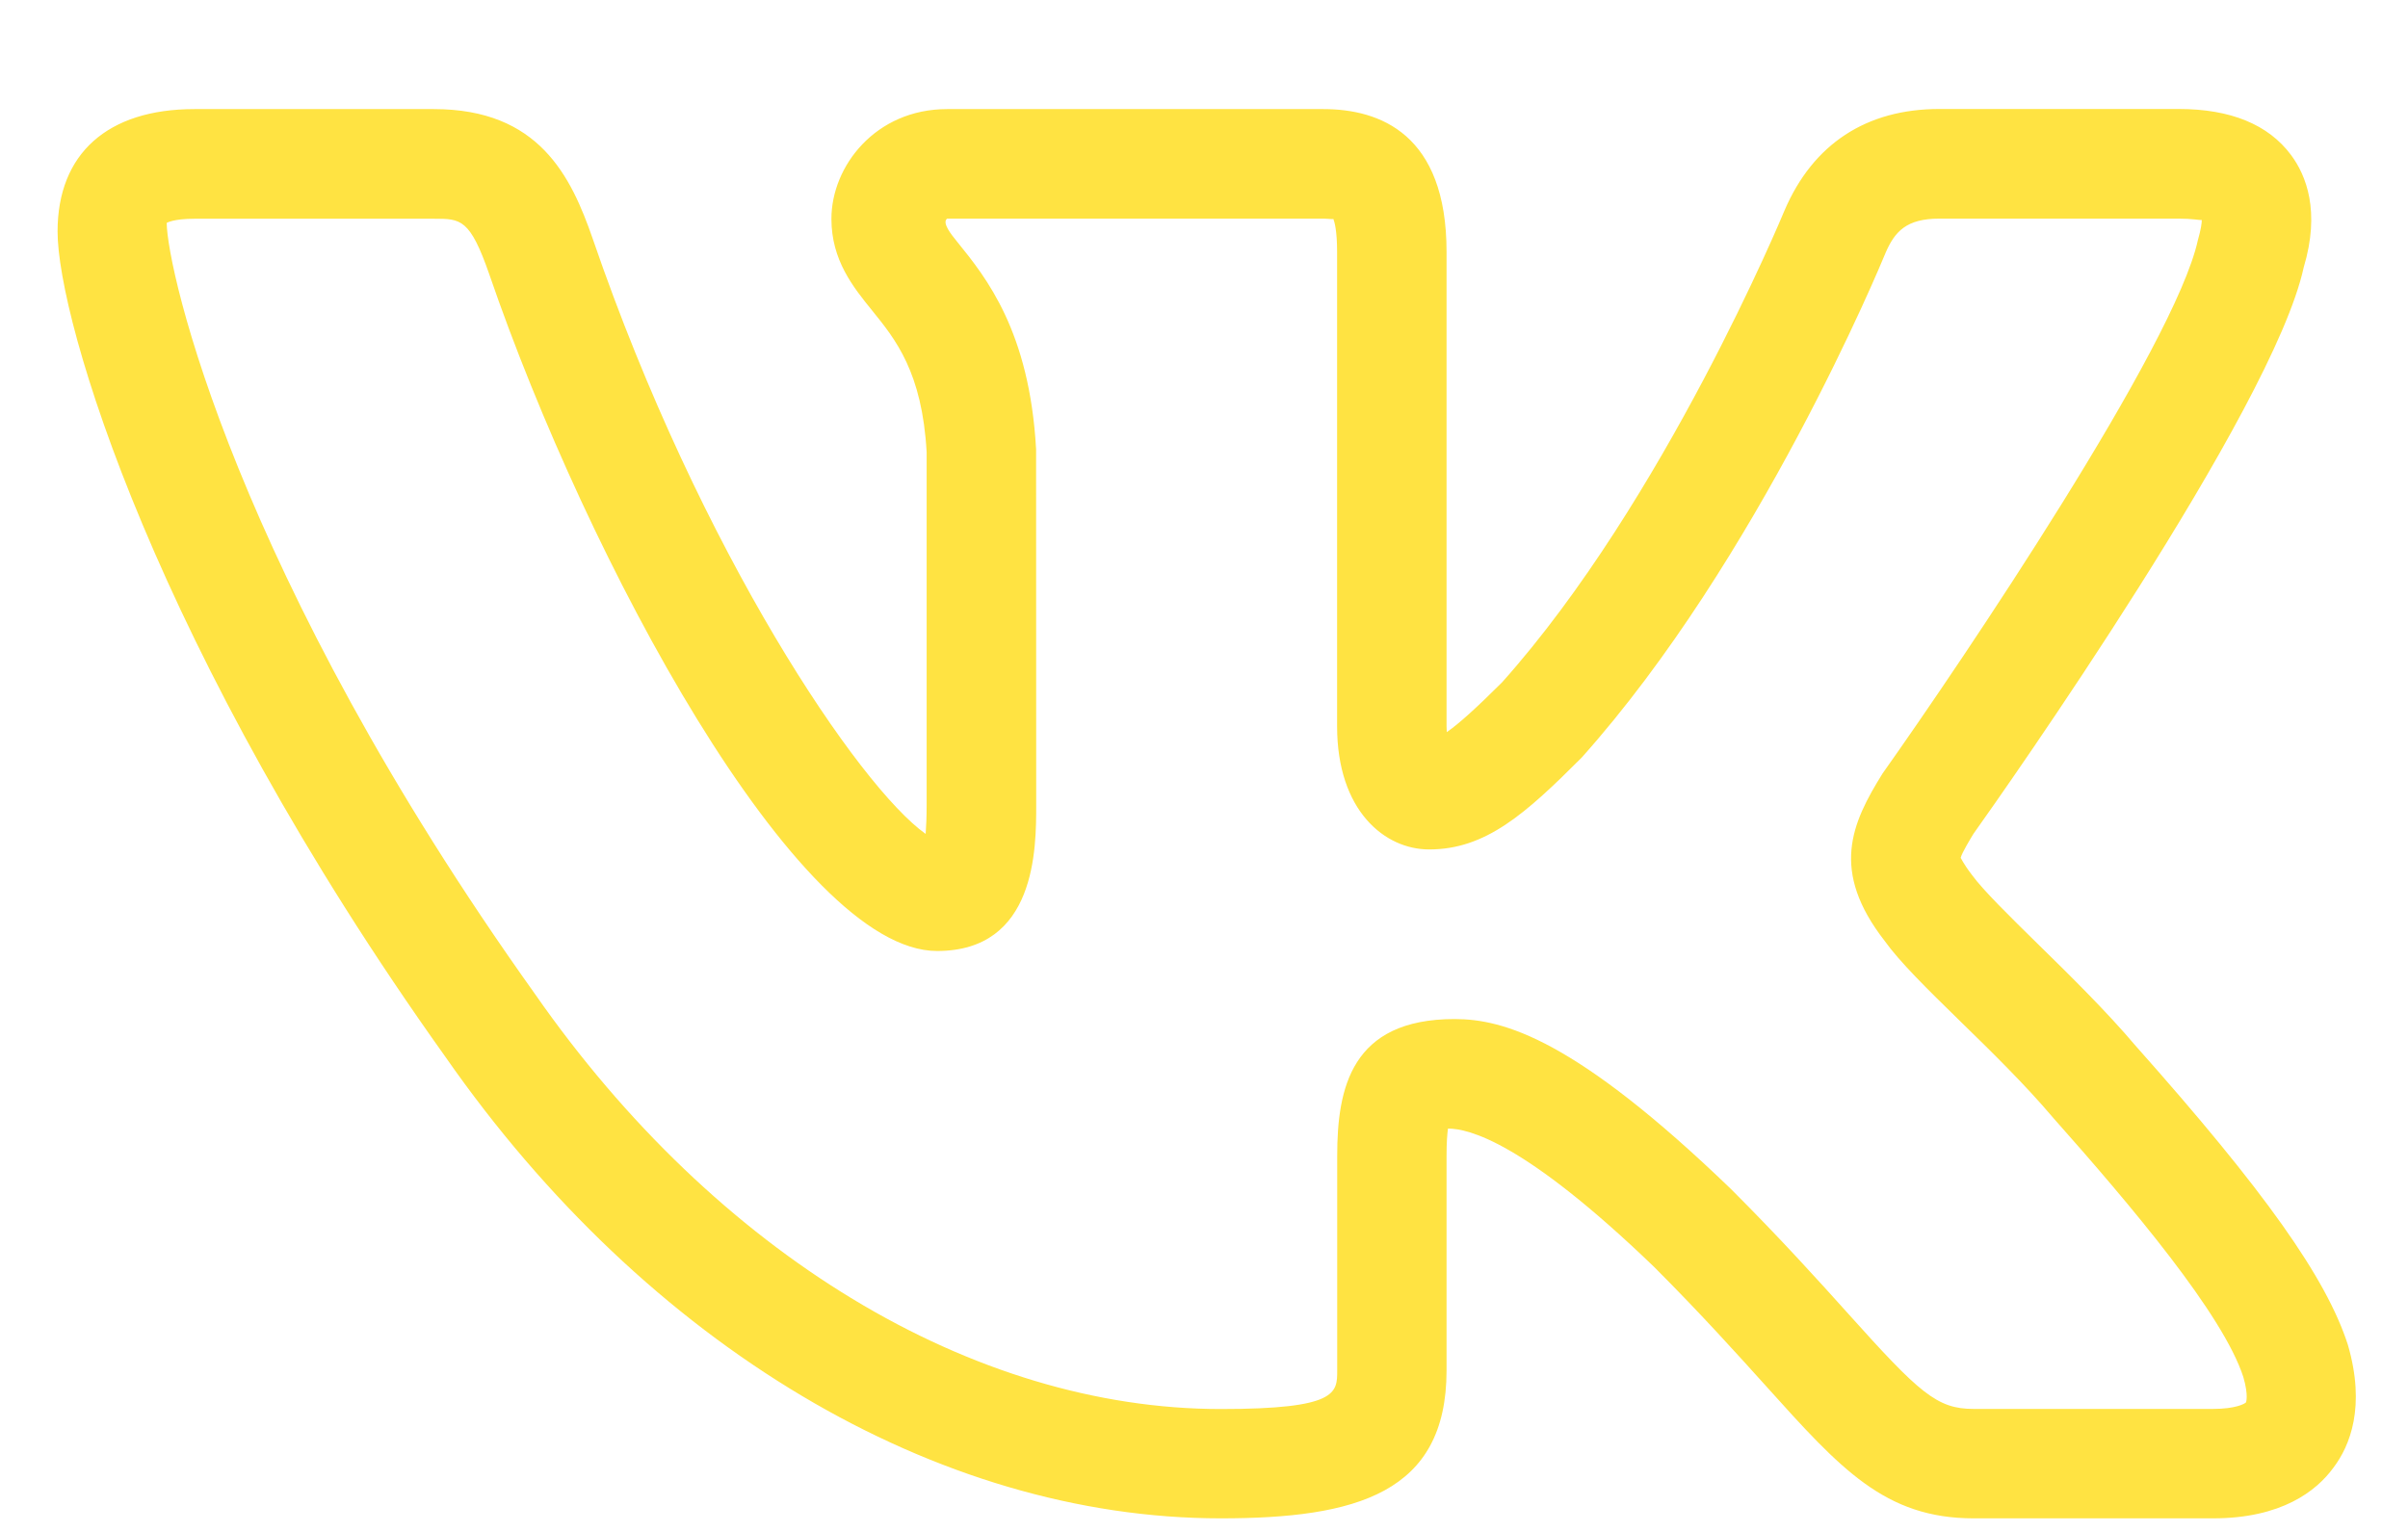 <?xml version="1.0" encoding="UTF-8"?> <svg xmlns="http://www.w3.org/2000/svg" width="22" height="14" viewBox="0 0 22 14" fill="none"> <path d="M20.219 13.876H18.031C17.221 13.876 16.815 13.423 16.14 12.673C15.874 12.378 15.548 12.015 15.115 11.581C13.921 10.43 13.415 10.314 13.229 10.314C13.222 10.363 13.216 10.441 13.216 10.563V12.525C13.216 13.646 12.392 13.876 11.153 13.876C8.557 13.876 5.909 12.299 4.069 9.658C1.419 5.943 0.526 2.923 0.526 2.116C0.526 1.405 0.982 0.997 1.776 0.997H3.964C4.924 0.997 5.217 1.61 5.416 2.184C6.401 5.055 7.853 7.194 8.457 7.621C8.462 7.556 8.466 7.47 8.466 7.354V4.132C8.425 3.403 8.183 3.103 7.969 2.839C7.794 2.623 7.596 2.378 7.596 2C7.596 1.518 8 0.997 8.653 0.997H12.091C12.605 0.997 13.216 1.223 13.216 2.301V6.636C13.216 6.656 13.217 6.674 13.218 6.691C13.331 6.613 13.492 6.466 13.723 6.236C15.202 4.581 16.292 1.952 16.303 1.925C16.564 1.315 17.052 0.996 17.718 0.996H19.906C20.379 0.996 20.724 1.138 20.931 1.416C21.069 1.601 21.201 1.93 21.047 2.444C20.765 3.743 18.31 7.227 18.03 7.62C18.009 7.655 17.924 7.793 17.913 7.84C17.916 7.84 17.934 7.889 18.017 7.997C18.118 8.136 18.367 8.38 18.608 8.617C18.906 8.909 19.243 9.24 19.511 9.557C20.691 10.884 21.254 11.679 21.451 12.291C21.615 12.857 21.47 13.213 21.318 13.414C21.163 13.626 20.845 13.876 20.219 13.876ZM13.289 9.313C13.741 9.313 14.395 9.498 15.815 10.867C16.271 11.323 16.609 11.698 16.884 12.004C17.538 12.733 17.697 12.876 18.03 12.876H20.218C20.425 12.876 20.509 12.829 20.52 12.816C20.52 12.816 20.545 12.755 20.496 12.586C20.312 12.014 19.47 11.017 18.757 10.214C18.5 9.91 18.187 9.604 17.909 9.333C17.6 9.031 17.357 8.792 17.218 8.598C16.72 7.957 16.915 7.526 17.2 7.068C17.941 6.022 19.869 3.159 20.08 2.196C20.109 2.094 20.116 2.038 20.116 2.011C20.098 2.013 20.031 1.998 19.906 1.998H17.718C17.419 1.998 17.311 2.114 17.226 2.313C17.182 2.42 16.064 5.119 14.45 6.924C13.936 7.439 13.573 7.763 13.057 7.763C12.652 7.763 12.216 7.41 12.216 6.637V2.302C12.216 2.11 12.193 2.029 12.182 2.001C12.171 2.005 12.144 1.999 12.091 1.998H8.653C8.604 2.036 8.69 2.142 8.747 2.212C9.01 2.537 9.406 3.028 9.466 4.106L9.467 7.356C9.467 7.755 9.467 8.691 8.561 8.691C7.278 8.691 5.362 5.102 4.472 2.512C4.294 1.999 4.211 1.999 3.965 1.999H1.777C1.581 1.999 1.524 2.037 1.523 2.037C1.527 2.468 2.147 5.241 4.887 9.083C6.543 11.46 8.884 12.877 11.154 12.877C12.217 12.877 12.217 12.73 12.217 12.526V10.564C12.217 9.945 12.344 9.313 13.289 9.313Z" fill="#FFE342"></path> </svg> 
